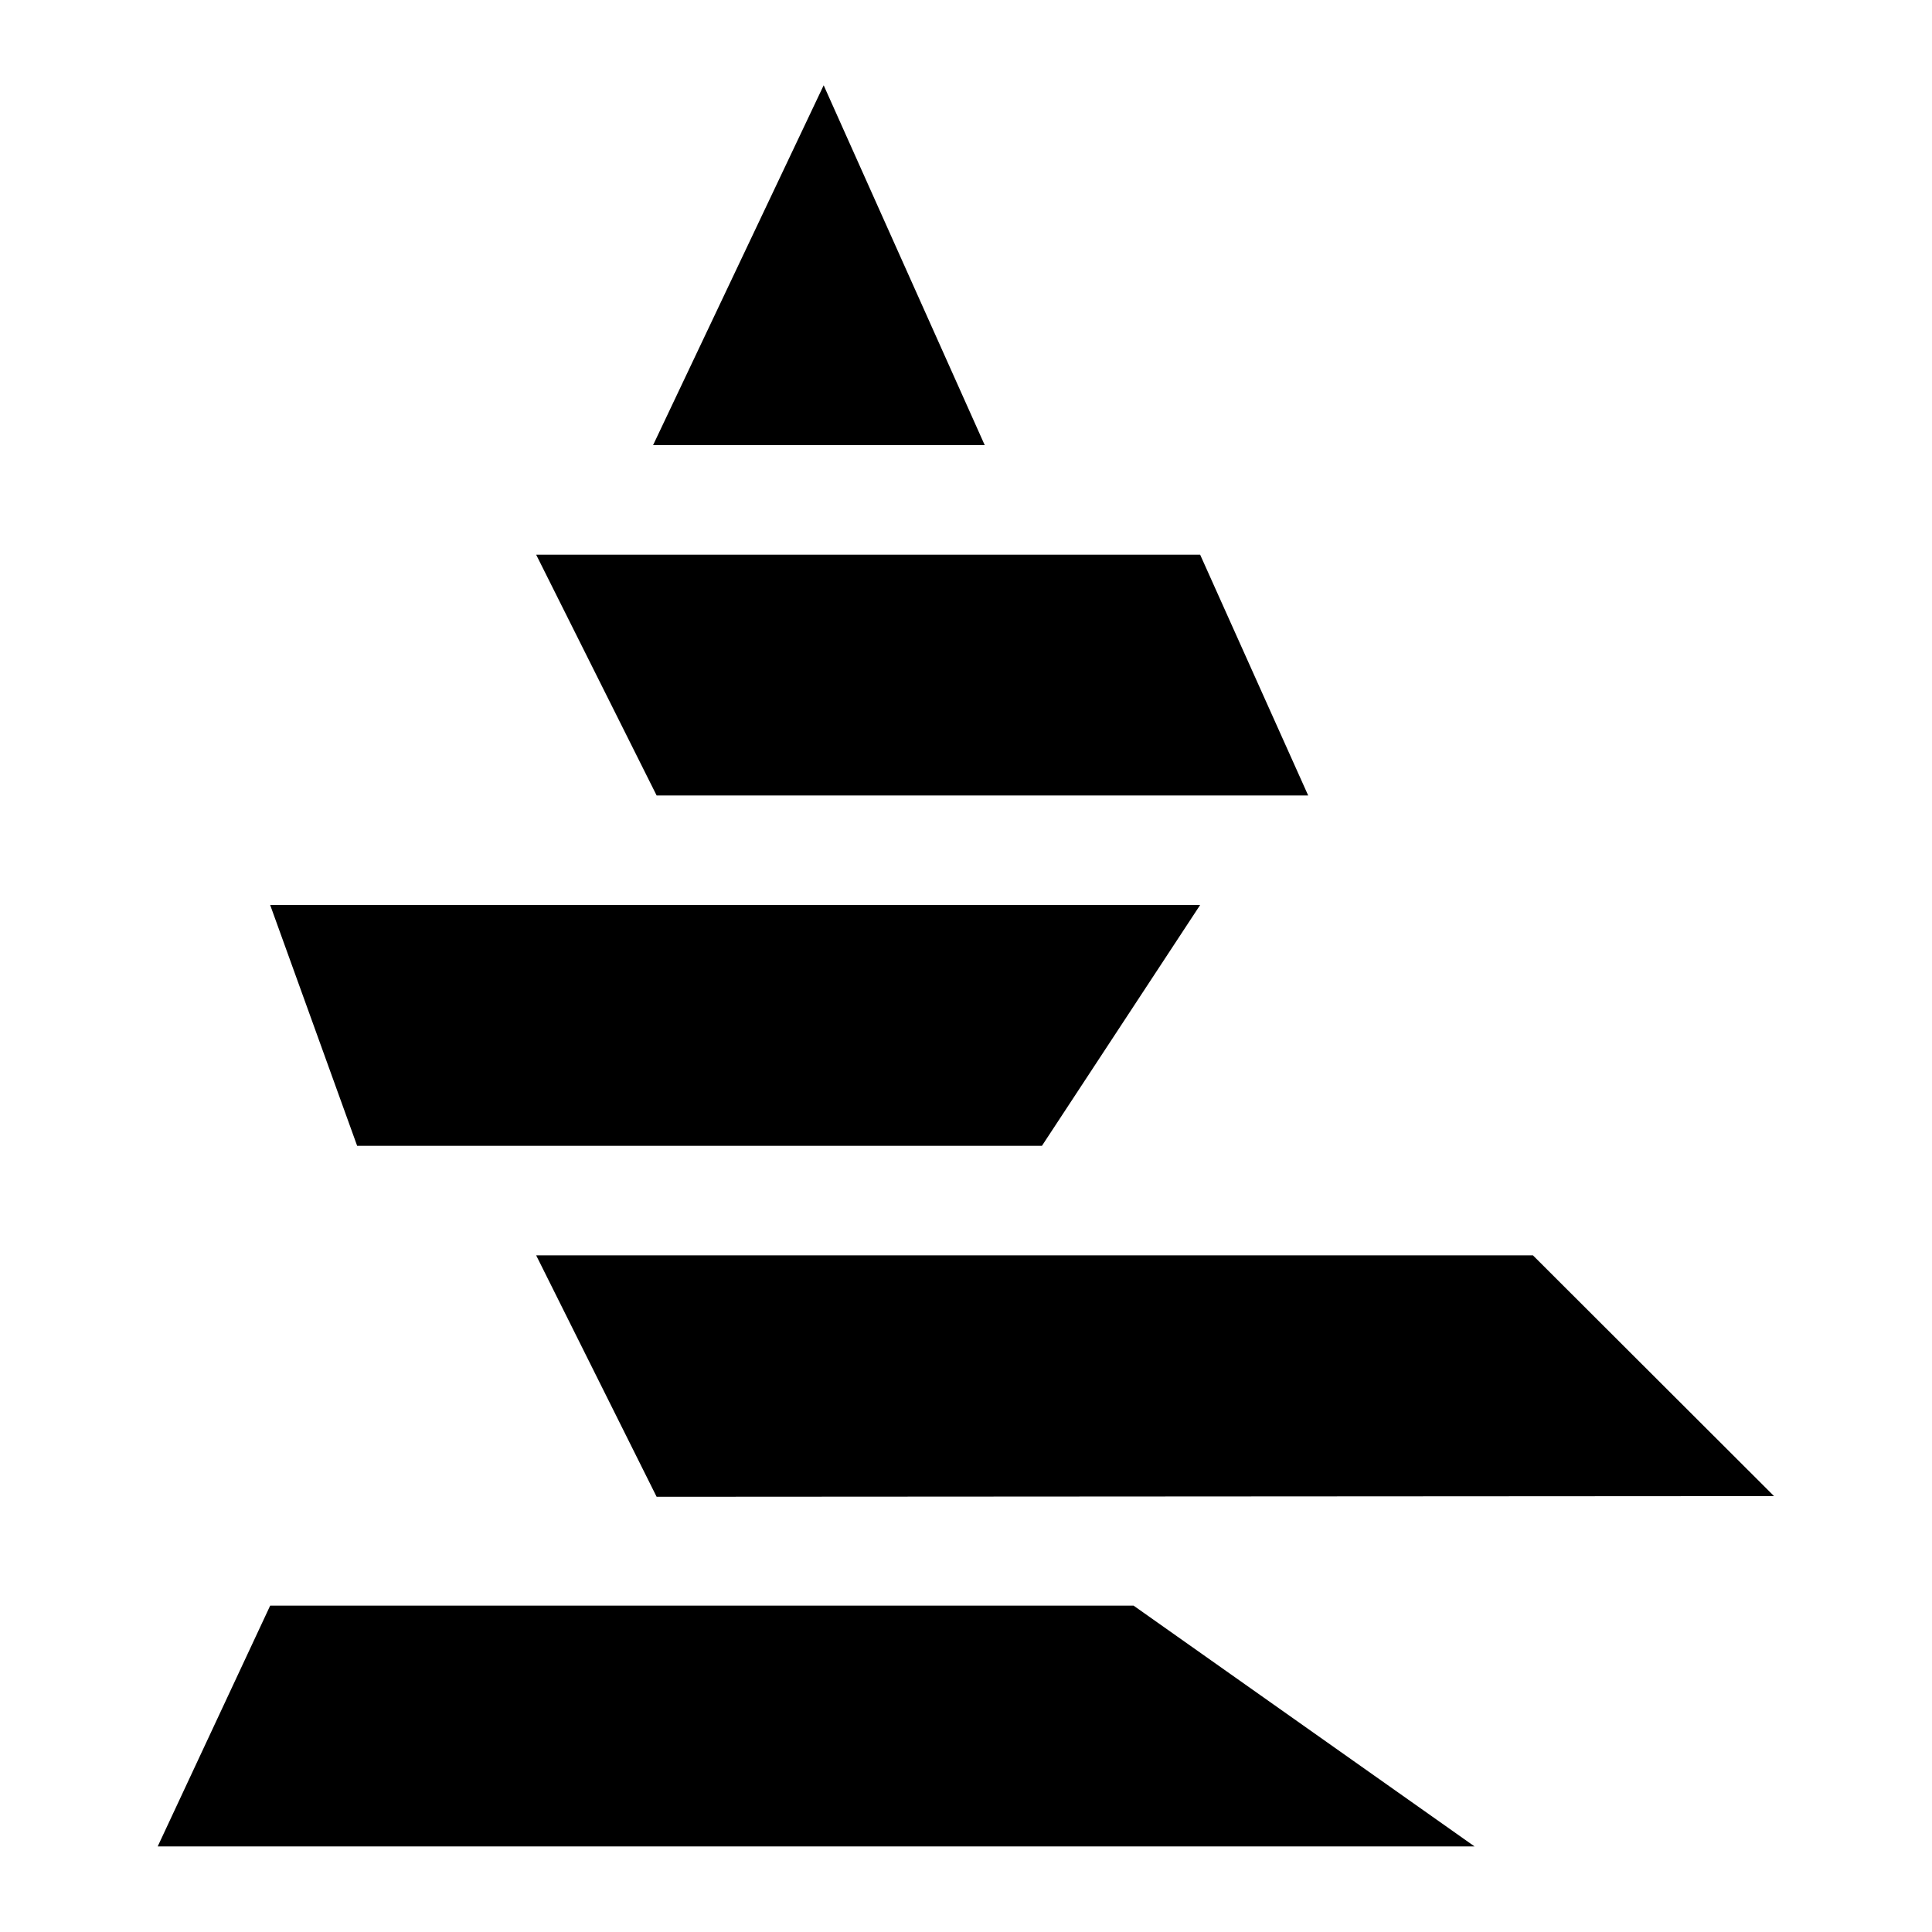 <?xml version="1.0" encoding="UTF-8" standalone="no"?>
<!DOCTYPE svg PUBLIC "-//W3C//DTD SVG 1.1//EN" "http://www.w3.org/Graphics/SVG/1.1/DTD/svg11.dtd">
<svg width="100%" height="100%" viewBox="0 0 512 512" version="1.1" xmlns="http://www.w3.org/2000/svg" xmlns:xlink="http://www.w3.org/1999/xlink" xml:space="preserve" xmlns:serif="http://www.serif.com/" style="fill-rule:evenodd;clip-rule:evenodd;stroke-linejoin:round;stroke-miterlimit:2;">
    <g transform="matrix(2.277,0,0,2.277,41.791,22.542)">
        <path d="M102.916,123.454L121.326,95.429L13.091,95.429L23.212,123.454L102.916,123.454ZM188.12,164.226L160.055,136.202L44.048,136.202L58.068,164.304L188.12,164.226ZM153.264,204.998L113.58,176.974L13.091,176.974L0,204.998L153.264,204.998ZM133.9,82.681L121.326,54.657L44.048,54.657L58.068,82.681L133.9,82.681ZM57.655,41.909L96.255,41.909L77.51,0.027L57.655,41.909Z" style="fill-rule:nonzero;"/>
    </g>
</svg>
